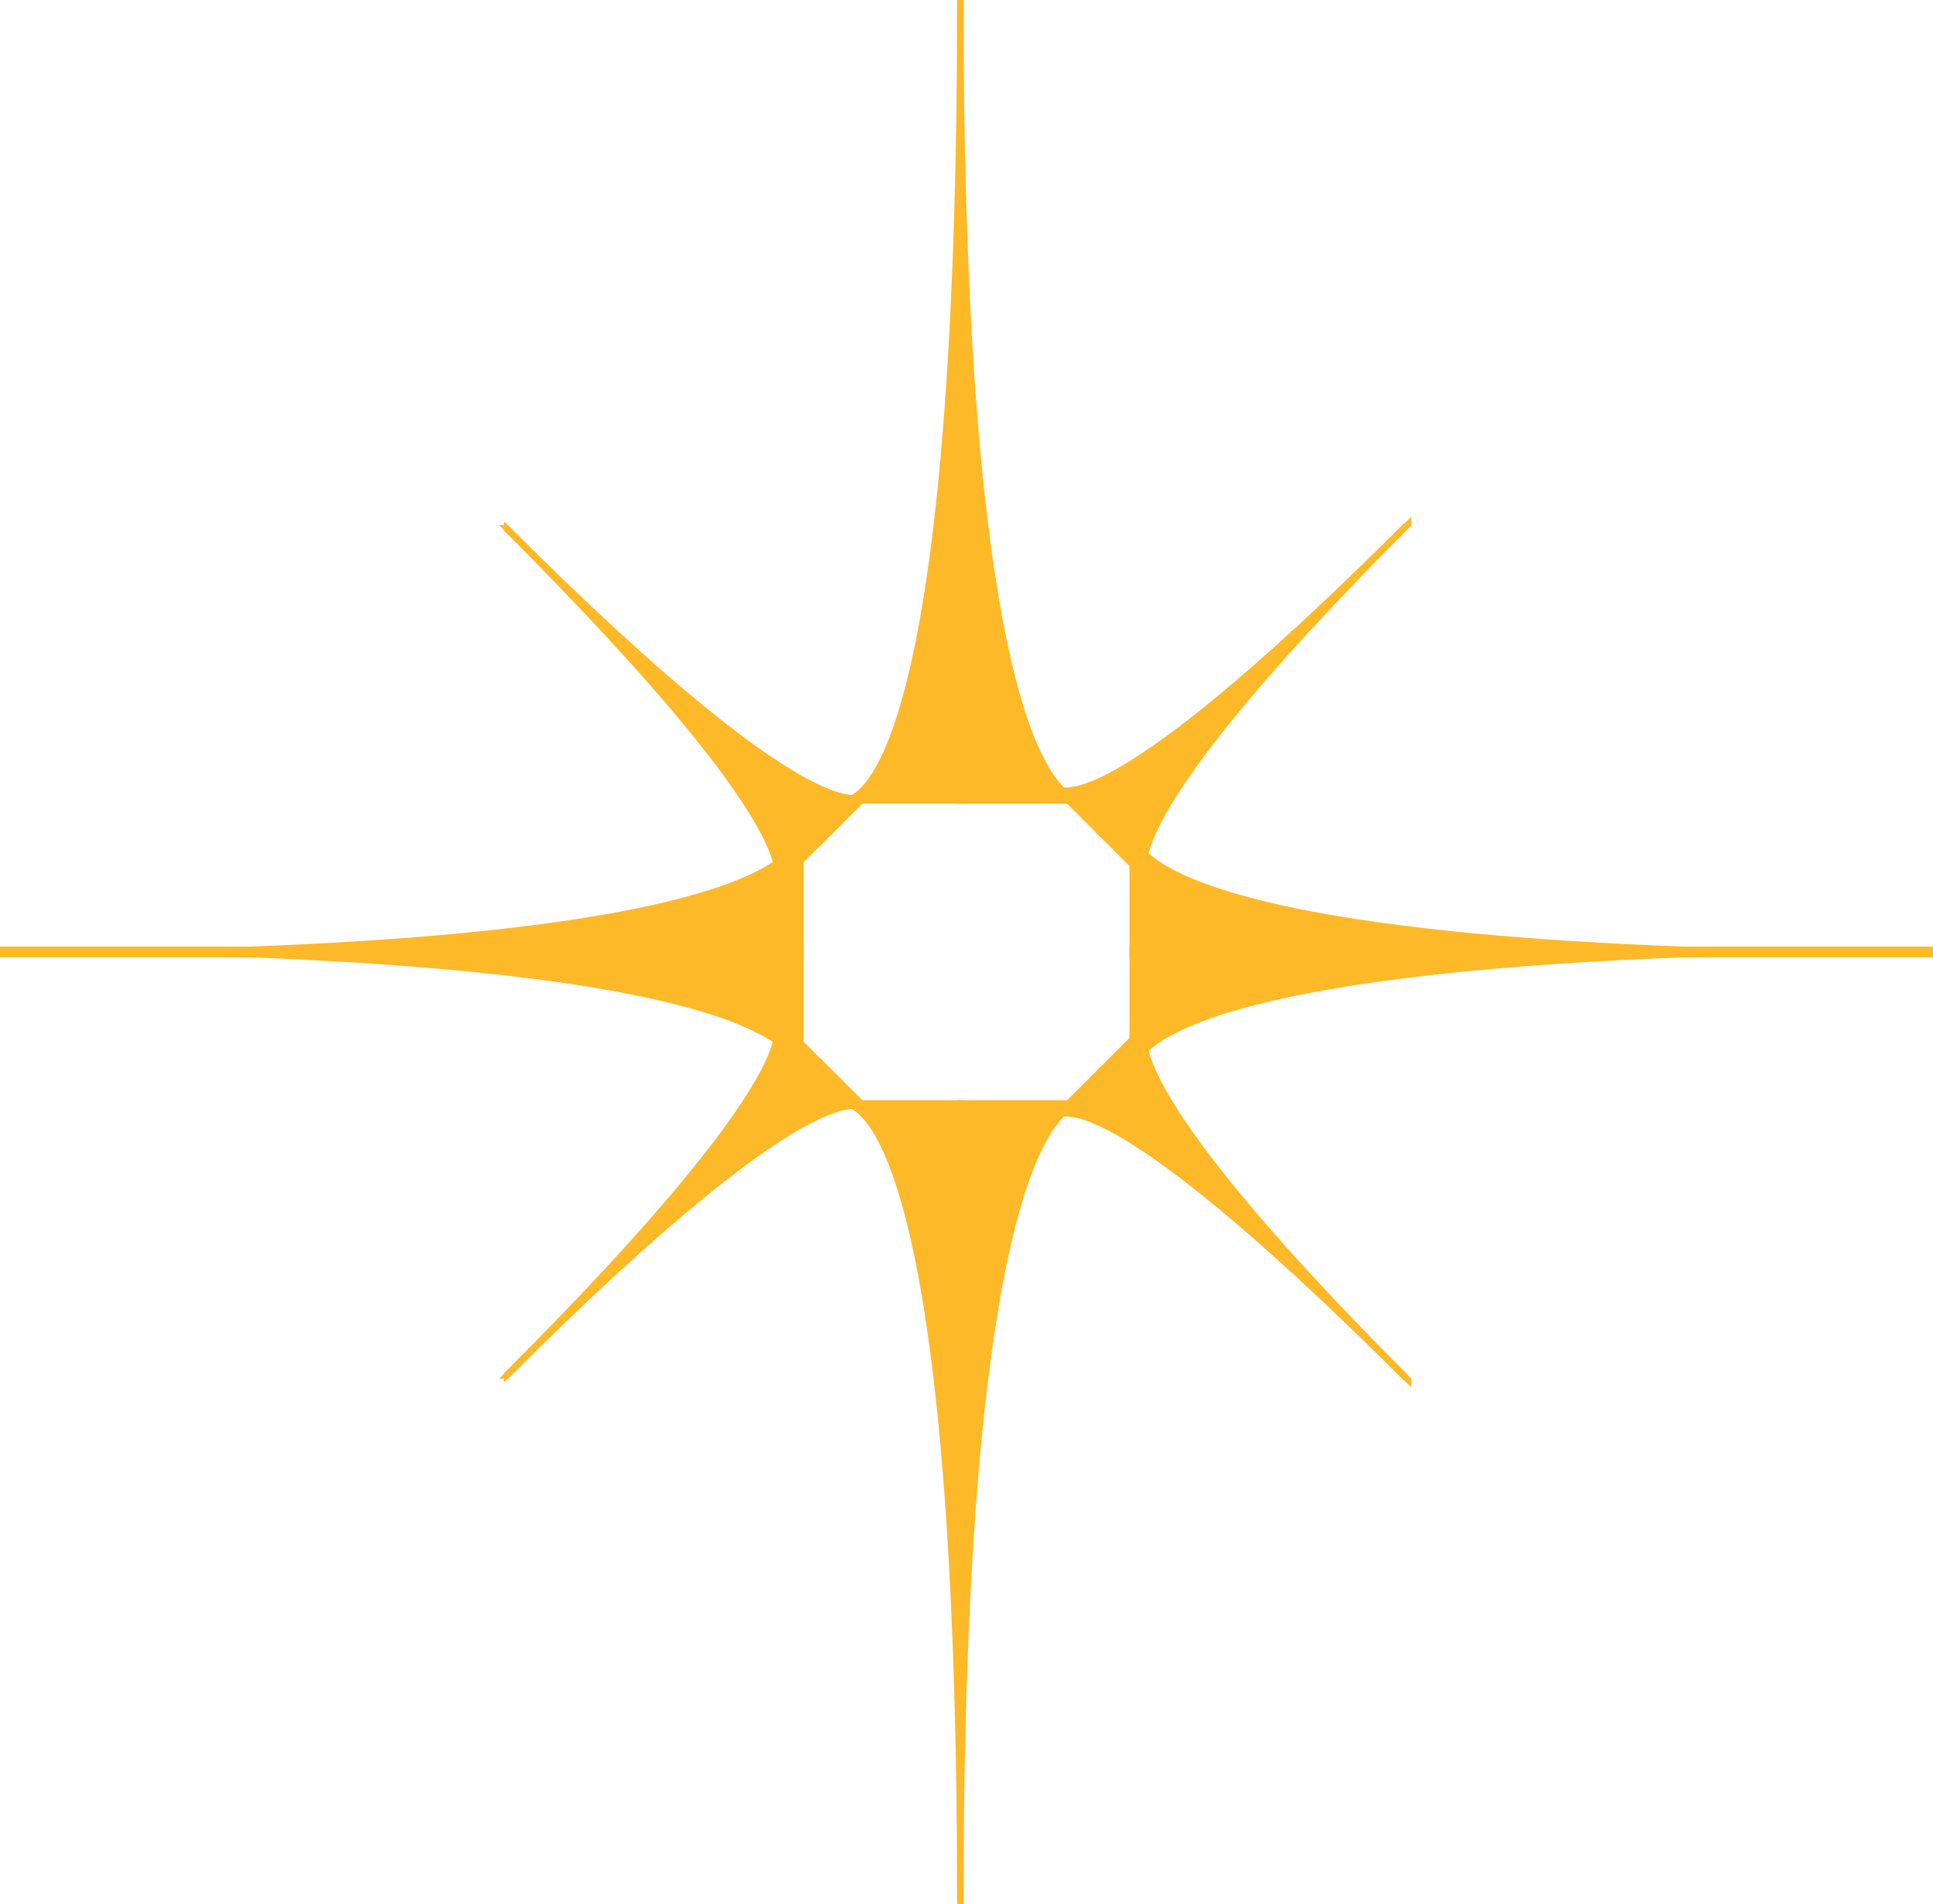 <?xml version="1.0" encoding="UTF-8"?><svg id="Layer_2" xmlns="http://www.w3.org/2000/svg" viewBox="0 0 76.15 74.99"><defs><style>.cls-1{fill:#fdb927;stroke:#fdb927;stroke-width:.25px;}</style></defs><g id="Layer_1-2"><path class="cls-1" d="M37.83,0v31.53h4.94s-4.94,1.55-4.94-31.53Z"/><path class="cls-1" d="M37.83.1v31.43h-4.72s4.72,1.55,4.72-31.43Z"/><path class="cls-1" d="M55.47,20.65l-12.13,12.13,1.9,1.9s-2.5-1.3,10.23-14.03Z"/><path class="cls-1" d="M55.39,20.71l-12.06,12.06-1.81-1.81s1.21,2.4,13.87-10.25Z"/><path class="cls-1" d="M19.96,20.81l12.34,12.34,1.9-1.9s-1.29,2.51-14.24-10.44Z"/><path class="cls-1" d="M19.98,20.84l12.31,12.31-1.81,1.81s2.41-1.2-10.5-14.11Z"/><path class="cls-1" d="M37.83,74.99v-31.53h4.94s-4.94-1.55-4.94,31.53Z"/><path class="cls-1" d="M37.83,74.89v-31.43h-4.72s4.72-1.55,4.72,31.43Z"/><path class="cls-1" d="M0,37.58h31.53v-4.94s1.56,4.94-31.53,4.94Z"/><path class="cls-1" d="M0,37.41h31.53v4.94s1.56-4.94-31.53-4.94Z"/><path class="cls-1" d="M55.47,54.34l-12.13-12.13,1.9-1.9s-2.5,1.3,10.23,14.03Z"/><path class="cls-1" d="M55.39,54.28l-12.06-12.06-1.81,1.81s1.21-2.4,13.87,10.25Z"/><path class="cls-1" d="M19.96,54.18l12.34-12.34,1.9,1.9s-1.29-2.51-14.24,10.44Z"/><path class="cls-1" d="M19.98,54.15l12.31-12.31-1.81-1.81s2.41,1.2-10.5,14.11Z"/><path class="cls-1" d="M76.15,37.58h-31.53v-4.94s-1.56,4.94,31.53,4.94Z"/><path class="cls-1" d="M76.15,37.41h-31.53v4.94s-1.56-4.94,31.53-4.94Z"/></g></svg>